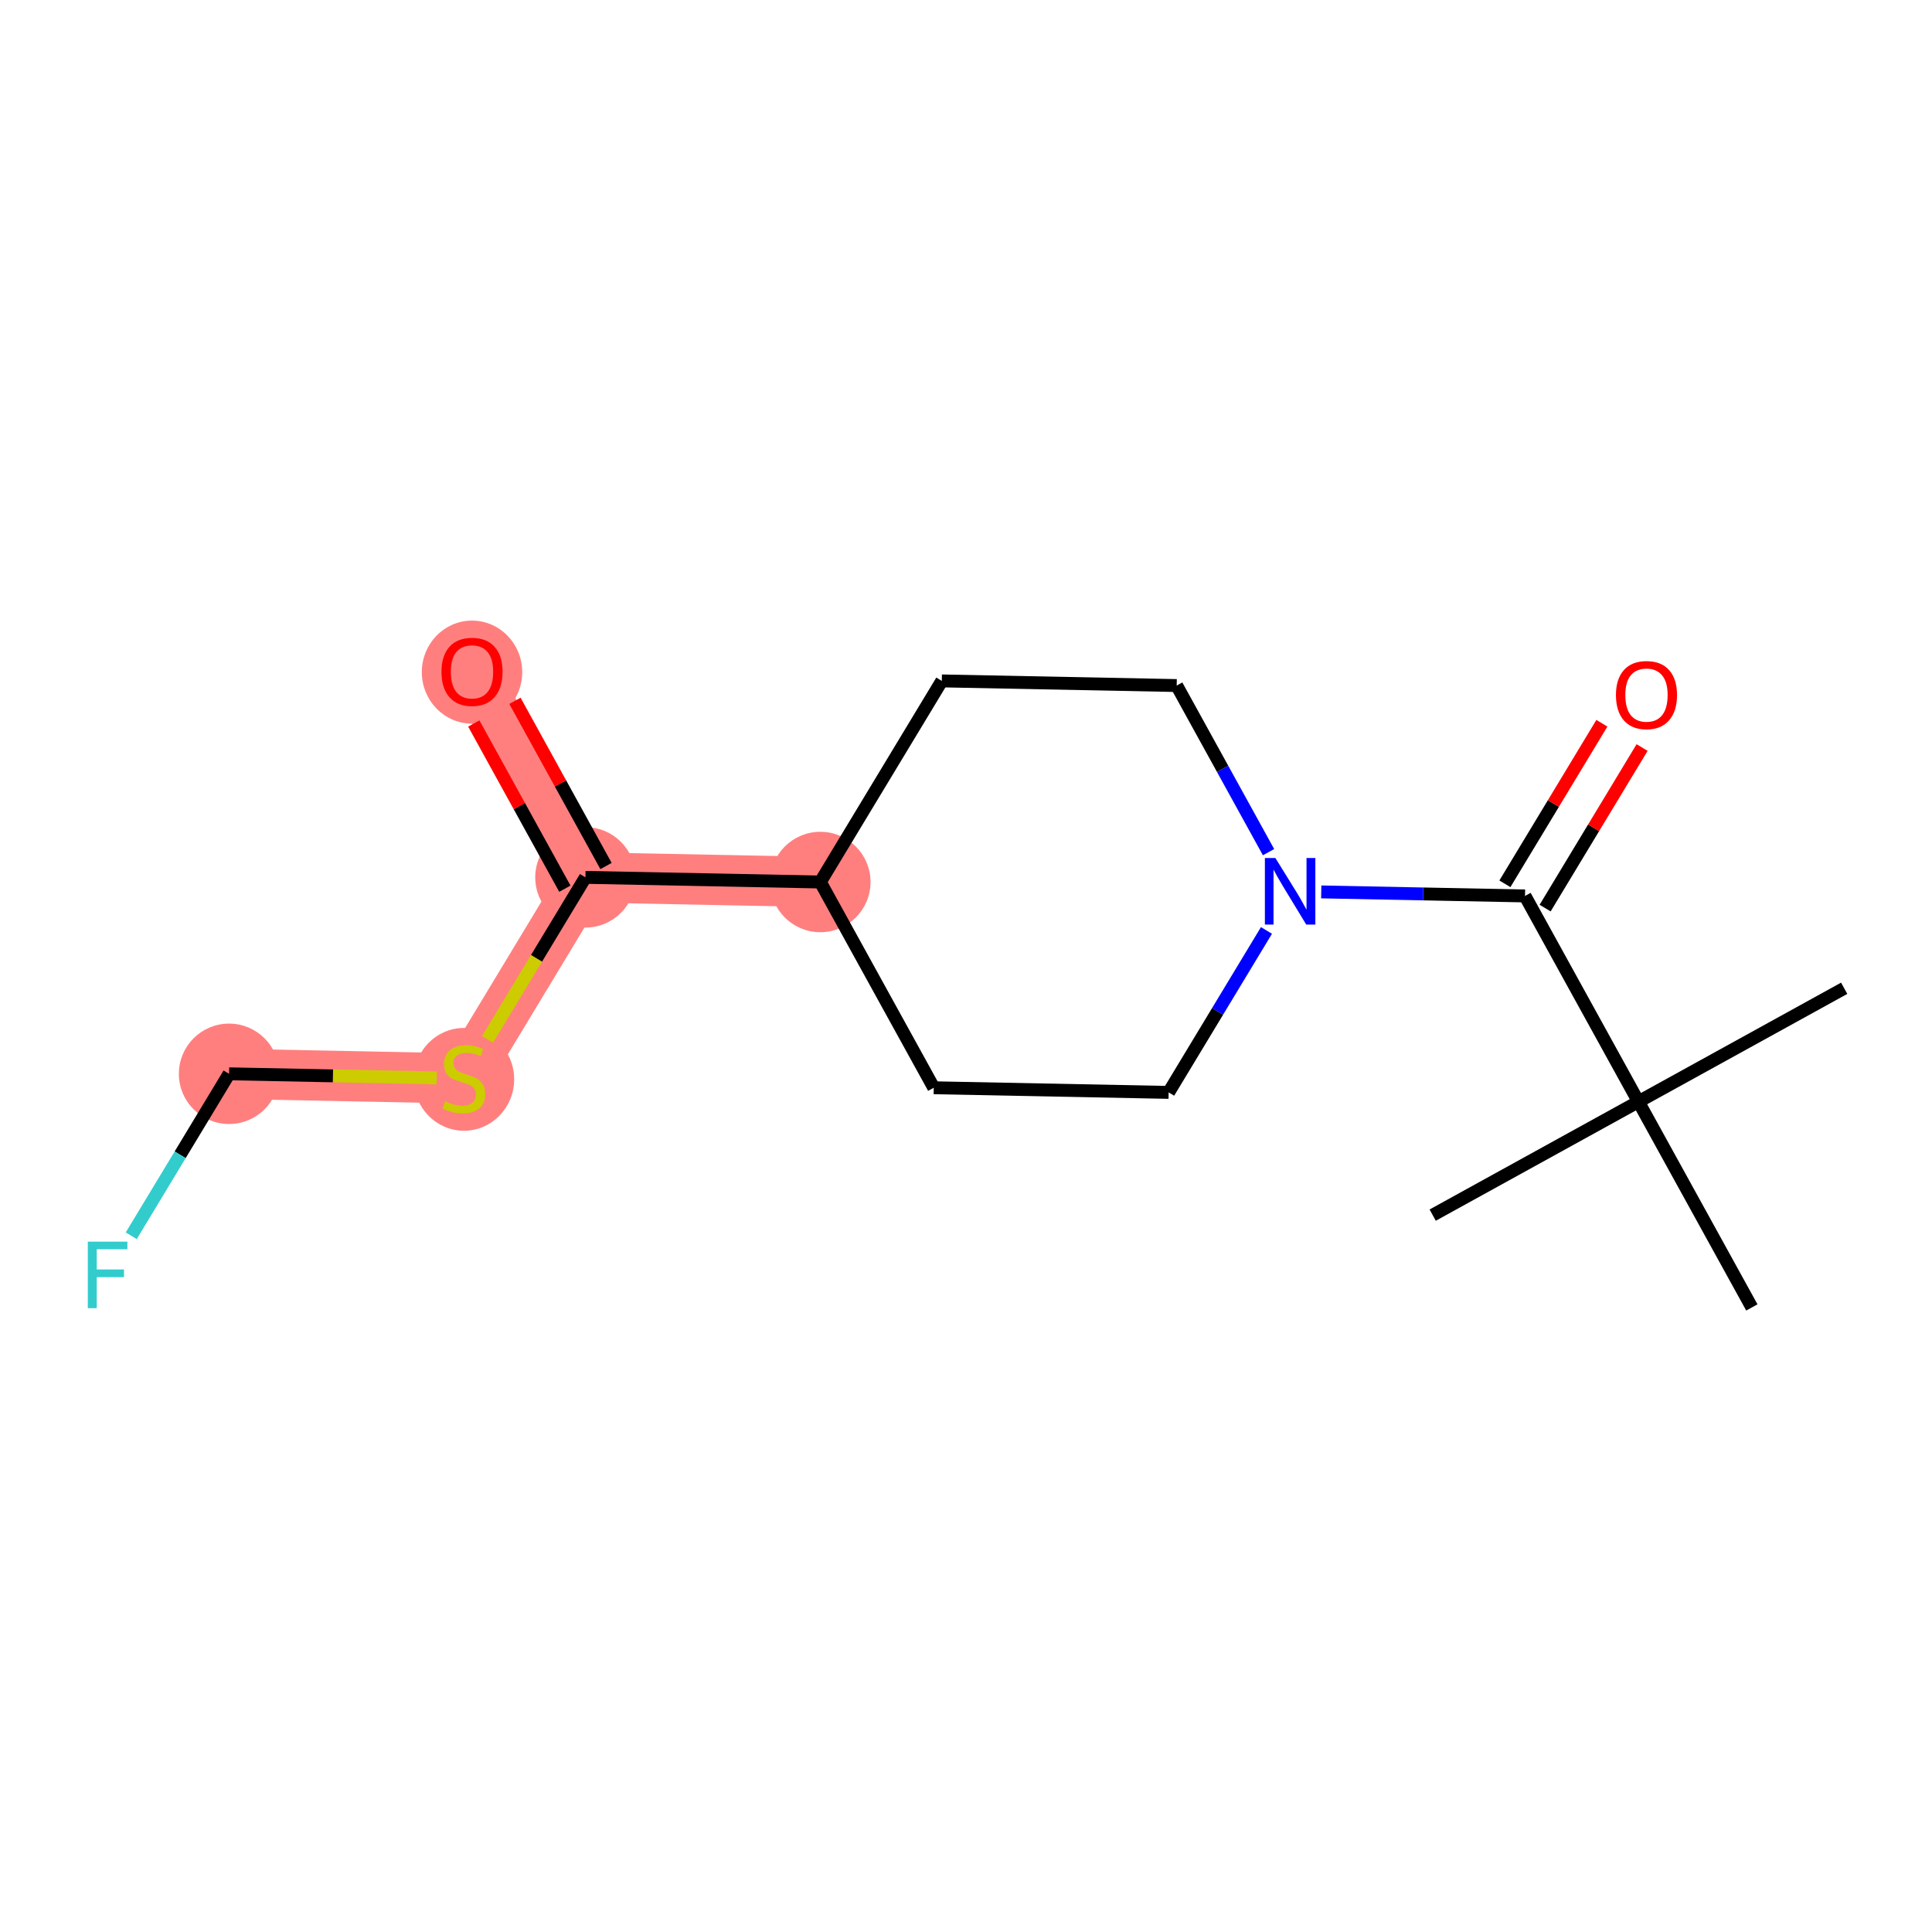 <?xml version='1.0' encoding='iso-8859-1'?>
<svg version='1.1' baseProfile='full'
              xmlns='http://www.w3.org/2000/svg'
                      xmlns:rdkit='http://www.rdkit.org/xml'
                      xmlns:xlink='http://www.w3.org/1999/xlink'
                  xml:space='preserve'
width='300px' height='300px' viewBox='0 0 300 300'>
<!-- END OF HEADER -->
<rect style='opacity:1.0;fill:#FFFFFF;stroke:none' width='300' height='300' x='0' y='0'> </rect>
<rect style='opacity:1.0;fill:#FFFFFF;stroke:none' width='300' height='300' x='0' y='0'> </rect>
<path d='M 127.38,136.958 L 90.906,136.236' style='fill:none;fill-rule:evenodd;stroke:#FF7F7F;stroke-width:7.8px;stroke-linecap:butt;stroke-linejoin:miter;stroke-opacity:1' />
<path d='M 90.906,136.236 L 73.294,104.288' style='fill:none;fill-rule:evenodd;stroke:#FF7F7F;stroke-width:7.8px;stroke-linecap:butt;stroke-linejoin:miter;stroke-opacity:1' />
<path d='M 90.906,136.236 L 72.044,167.463' style='fill:none;fill-rule:evenodd;stroke:#FF7F7F;stroke-width:7.8px;stroke-linecap:butt;stroke-linejoin:miter;stroke-opacity:1' />
<path d='M 72.044,167.463 L 35.57,166.741' style='fill:none;fill-rule:evenodd;stroke:#FF7F7F;stroke-width:7.8px;stroke-linecap:butt;stroke-linejoin:miter;stroke-opacity:1' />
<ellipse cx='127.38' cy='136.958' rx='7.296' ry='7.296'  style='fill:#FF7F7F;fill-rule:evenodd;stroke:#FF7F7F;stroke-width:1.0px;stroke-linecap:butt;stroke-linejoin:miter;stroke-opacity:1' />
<ellipse cx='90.906' cy='136.236' rx='7.296' ry='7.296'  style='fill:#FF7F7F;fill-rule:evenodd;stroke:#FF7F7F;stroke-width:1.0px;stroke-linecap:butt;stroke-linejoin:miter;stroke-opacity:1' />
<ellipse cx='73.294' cy='104.368' rx='7.296' ry='7.502'  style='fill:#FF7F7F;fill-rule:evenodd;stroke:#FF7F7F;stroke-width:1.0px;stroke-linecap:butt;stroke-linejoin:miter;stroke-opacity:1' />
<ellipse cx='72.044' cy='167.601' rx='7.296' ry='7.481'  style='fill:#FF7F7F;fill-rule:evenodd;stroke:#FF7F7F;stroke-width:1.0px;stroke-linecap:butt;stroke-linejoin:miter;stroke-opacity:1' />
<ellipse cx='35.57' cy='166.741' rx='7.296' ry='7.296'  style='fill:#FF7F7F;fill-rule:evenodd;stroke:#FF7F7F;stroke-width:1.0px;stroke-linecap:butt;stroke-linejoin:miter;stroke-opacity:1' />
<path class='bond-0 atom-0 atom-1' d='M 286.364,153.458 L 254.415,171.071' style='fill:none;fill-rule:evenodd;stroke:#000000;stroke-width:2.0px;stroke-linecap:butt;stroke-linejoin:miter;stroke-opacity:1' />
<path class='bond-1 atom-1 atom-2' d='M 254.415,171.071 L 222.467,188.683' style='fill:none;fill-rule:evenodd;stroke:#000000;stroke-width:2.0px;stroke-linecap:butt;stroke-linejoin:miter;stroke-opacity:1' />
<path class='bond-2 atom-1 atom-3' d='M 254.415,171.071 L 272.027,203.019' style='fill:none;fill-rule:evenodd;stroke:#000000;stroke-width:2.0px;stroke-linecap:butt;stroke-linejoin:miter;stroke-opacity:1' />
<path class='bond-3 atom-1 atom-4' d='M 254.415,171.071 L 236.803,139.122' style='fill:none;fill-rule:evenodd;stroke:#000000;stroke-width:2.0px;stroke-linecap:butt;stroke-linejoin:miter;stroke-opacity:1' />
<path class='bond-4 atom-4 atom-5' d='M 239.926,141.008 L 247.455,128.543' style='fill:none;fill-rule:evenodd;stroke:#000000;stroke-width:2.0px;stroke-linecap:butt;stroke-linejoin:miter;stroke-opacity:1' />
<path class='bond-4 atom-4 atom-5' d='M 247.455,128.543 L 254.984,116.078' style='fill:none;fill-rule:evenodd;stroke:#FF0000;stroke-width:2.0px;stroke-linecap:butt;stroke-linejoin:miter;stroke-opacity:1' />
<path class='bond-4 atom-4 atom-5' d='M 233.68,137.236 L 241.21,124.771' style='fill:none;fill-rule:evenodd;stroke:#000000;stroke-width:2.0px;stroke-linecap:butt;stroke-linejoin:miter;stroke-opacity:1' />
<path class='bond-4 atom-4 atom-5' d='M 241.21,124.771 L 248.739,112.306' style='fill:none;fill-rule:evenodd;stroke:#FF0000;stroke-width:2.0px;stroke-linecap:butt;stroke-linejoin:miter;stroke-opacity:1' />
<path class='bond-5 atom-4 atom-6' d='M 236.803,139.122 L 220.981,138.809' style='fill:none;fill-rule:evenodd;stroke:#000000;stroke-width:2.0px;stroke-linecap:butt;stroke-linejoin:miter;stroke-opacity:1' />
<path class='bond-5 atom-4 atom-6' d='M 220.981,138.809 L 205.159,138.496' style='fill:none;fill-rule:evenodd;stroke:#0000FF;stroke-width:2.0px;stroke-linecap:butt;stroke-linejoin:miter;stroke-opacity:1' />
<path class='bond-6 atom-6 atom-7' d='M 196.658,144.478 L 189.062,157.053' style='fill:none;fill-rule:evenodd;stroke:#0000FF;stroke-width:2.0px;stroke-linecap:butt;stroke-linejoin:miter;stroke-opacity:1' />
<path class='bond-6 atom-6 atom-7' d='M 189.062,157.053 L 181.467,169.627' style='fill:none;fill-rule:evenodd;stroke:#000000;stroke-width:2.0px;stroke-linecap:butt;stroke-linejoin:miter;stroke-opacity:1' />
<path class='bond-16 atom-16 atom-6' d='M 182.717,106.452 L 189.848,119.388' style='fill:none;fill-rule:evenodd;stroke:#000000;stroke-width:2.0px;stroke-linecap:butt;stroke-linejoin:miter;stroke-opacity:1' />
<path class='bond-16 atom-16 atom-6' d='M 189.848,119.388 L 196.978,132.323' style='fill:none;fill-rule:evenodd;stroke:#0000FF;stroke-width:2.0px;stroke-linecap:butt;stroke-linejoin:miter;stroke-opacity:1' />
<path class='bond-7 atom-7 atom-8' d='M 181.467,169.627 L 144.993,168.906' style='fill:none;fill-rule:evenodd;stroke:#000000;stroke-width:2.0px;stroke-linecap:butt;stroke-linejoin:miter;stroke-opacity:1' />
<path class='bond-8 atom-8 atom-9' d='M 144.993,168.906 L 127.38,136.958' style='fill:none;fill-rule:evenodd;stroke:#000000;stroke-width:2.0px;stroke-linecap:butt;stroke-linejoin:miter;stroke-opacity:1' />
<path class='bond-9 atom-9 atom-10' d='M 127.38,136.958 L 90.906,136.236' style='fill:none;fill-rule:evenodd;stroke:#000000;stroke-width:2.0px;stroke-linecap:butt;stroke-linejoin:miter;stroke-opacity:1' />
<path class='bond-14 atom-9 atom-15' d='M 127.38,136.958 L 146.242,105.731' style='fill:none;fill-rule:evenodd;stroke:#000000;stroke-width:2.0px;stroke-linecap:butt;stroke-linejoin:miter;stroke-opacity:1' />
<path class='bond-10 atom-10 atom-11' d='M 94.101,134.475 L 87.031,121.649' style='fill:none;fill-rule:evenodd;stroke:#000000;stroke-width:2.0px;stroke-linecap:butt;stroke-linejoin:miter;stroke-opacity:1' />
<path class='bond-10 atom-10 atom-11' d='M 87.031,121.649 L 79.96,108.823' style='fill:none;fill-rule:evenodd;stroke:#FF0000;stroke-width:2.0px;stroke-linecap:butt;stroke-linejoin:miter;stroke-opacity:1' />
<path class='bond-10 atom-10 atom-11' d='M 87.712,137.997 L 80.641,125.171' style='fill:none;fill-rule:evenodd;stroke:#000000;stroke-width:2.0px;stroke-linecap:butt;stroke-linejoin:miter;stroke-opacity:1' />
<path class='bond-10 atom-10 atom-11' d='M 80.641,125.171 L 73.57,112.345' style='fill:none;fill-rule:evenodd;stroke:#FF0000;stroke-width:2.0px;stroke-linecap:butt;stroke-linejoin:miter;stroke-opacity:1' />
<path class='bond-11 atom-10 atom-12' d='M 90.906,136.236 L 83.306,148.818' style='fill:none;fill-rule:evenodd;stroke:#000000;stroke-width:2.0px;stroke-linecap:butt;stroke-linejoin:miter;stroke-opacity:1' />
<path class='bond-11 atom-10 atom-12' d='M 83.306,148.818 L 75.707,161.4' style='fill:none;fill-rule:evenodd;stroke:#CCCC00;stroke-width:2.0px;stroke-linecap:butt;stroke-linejoin:miter;stroke-opacity:1' />
<path class='bond-12 atom-12 atom-13' d='M 67.82,167.379 L 51.695,167.06' style='fill:none;fill-rule:evenodd;stroke:#CCCC00;stroke-width:2.0px;stroke-linecap:butt;stroke-linejoin:miter;stroke-opacity:1' />
<path class='bond-12 atom-12 atom-13' d='M 51.695,167.06 L 35.57,166.741' style='fill:none;fill-rule:evenodd;stroke:#000000;stroke-width:2.0px;stroke-linecap:butt;stroke-linejoin:miter;stroke-opacity:1' />
<path class='bond-13 atom-13 atom-14' d='M 35.57,166.741 L 27.975,179.316' style='fill:none;fill-rule:evenodd;stroke:#000000;stroke-width:2.0px;stroke-linecap:butt;stroke-linejoin:miter;stroke-opacity:1' />
<path class='bond-13 atom-13 atom-14' d='M 27.975,179.316 L 20.379,191.89' style='fill:none;fill-rule:evenodd;stroke:#33CCCC;stroke-width:2.0px;stroke-linecap:butt;stroke-linejoin:miter;stroke-opacity:1' />
<path class='bond-15 atom-15 atom-16' d='M 146.242,105.731 L 182.717,106.452' style='fill:none;fill-rule:evenodd;stroke:#000000;stroke-width:2.0px;stroke-linecap:butt;stroke-linejoin:miter;stroke-opacity:1' />
<path  class='atom-5' d='M 250.923 107.925
Q 250.923 105.444, 252.148 104.058
Q 253.374 102.671, 255.665 102.671
Q 257.956 102.671, 259.182 104.058
Q 260.408 105.444, 260.408 107.925
Q 260.408 110.435, 259.167 111.865
Q 257.927 113.28, 255.665 113.28
Q 253.389 113.28, 252.148 111.865
Q 250.923 110.449, 250.923 107.925
M 255.665 112.113
Q 257.241 112.113, 258.087 111.062
Q 258.948 109.997, 258.948 107.925
Q 258.948 105.896, 258.087 104.875
Q 257.241 103.839, 255.665 103.839
Q 254.089 103.839, 253.228 104.86
Q 252.382 105.882, 252.382 107.925
Q 252.382 110.011, 253.228 111.062
Q 254.089 112.113, 255.665 112.113
' fill='#FF0000'/>
<path  class='atom-6' d='M 198.045 133.235
L 201.431 138.707
Q 201.766 139.247, 202.306 140.225
Q 202.846 141.202, 202.875 141.261
L 202.875 133.235
L 204.247 133.235
L 204.247 143.566
L 202.831 143.566
L 199.198 137.583
Q 198.775 136.883, 198.322 136.08
Q 197.885 135.278, 197.753 135.03
L 197.753 143.566
L 196.411 143.566
L 196.411 133.235
L 198.045 133.235
' fill='#0000FF'/>
<path  class='atom-11' d='M 68.552 104.317
Q 68.552 101.836, 69.777 100.45
Q 71.003 99.063, 73.294 99.063
Q 75.585 99.063, 76.811 100.45
Q 78.037 101.836, 78.037 104.317
Q 78.037 106.827, 76.796 108.257
Q 75.556 109.672, 73.294 109.672
Q 71.018 109.672, 69.777 108.257
Q 68.552 106.841, 68.552 104.317
M 73.294 108.505
Q 74.87 108.505, 75.716 107.454
Q 76.577 106.389, 76.577 104.317
Q 76.577 102.288, 75.716 101.267
Q 74.87 100.231, 73.294 100.231
Q 71.718 100.231, 70.857 101.252
Q 70.011 102.274, 70.011 104.317
Q 70.011 106.403, 70.857 107.454
Q 71.718 108.505, 73.294 108.505
' fill='#FF0000'/>
<path  class='atom-12' d='M 69.126 171.009
Q 69.243 171.052, 69.724 171.257
Q 70.206 171.461, 70.731 171.592
Q 71.271 171.709, 71.796 171.709
Q 72.774 171.709, 73.343 171.242
Q 73.912 170.761, 73.912 169.929
Q 73.912 169.36, 73.62 169.01
Q 73.343 168.659, 72.905 168.47
Q 72.468 168.28, 71.738 168.061
Q 70.819 167.784, 70.264 167.521
Q 69.724 167.258, 69.33 166.704
Q 68.951 166.149, 68.951 165.215
Q 68.951 163.917, 69.826 163.114
Q 70.716 162.312, 72.468 162.312
Q 73.664 162.312, 75.021 162.881
L 74.686 164.004
Q 73.445 163.494, 72.511 163.494
Q 71.504 163.494, 70.95 163.917
Q 70.395 164.325, 70.41 165.04
Q 70.41 165.595, 70.687 165.931
Q 70.979 166.266, 71.388 166.456
Q 71.811 166.646, 72.511 166.864
Q 73.445 167.156, 74 167.448
Q 74.554 167.74, 74.948 168.338
Q 75.357 168.922, 75.357 169.929
Q 75.357 171.359, 74.394 172.132
Q 73.445 172.891, 71.855 172.891
Q 70.935 172.891, 70.235 172.687
Q 69.549 172.497, 68.732 172.162
L 69.126 171.009
' fill='#CCCC00'/>
<path  class='atom-14' d='M 13.636 192.802
L 19.78 192.802
L 19.78 193.984
L 15.023 193.984
L 15.023 197.122
L 19.255 197.122
L 19.255 198.318
L 15.023 198.318
L 15.023 203.134
L 13.636 203.134
L 13.636 192.802
' fill='#33CCCC'/>
</svg>

